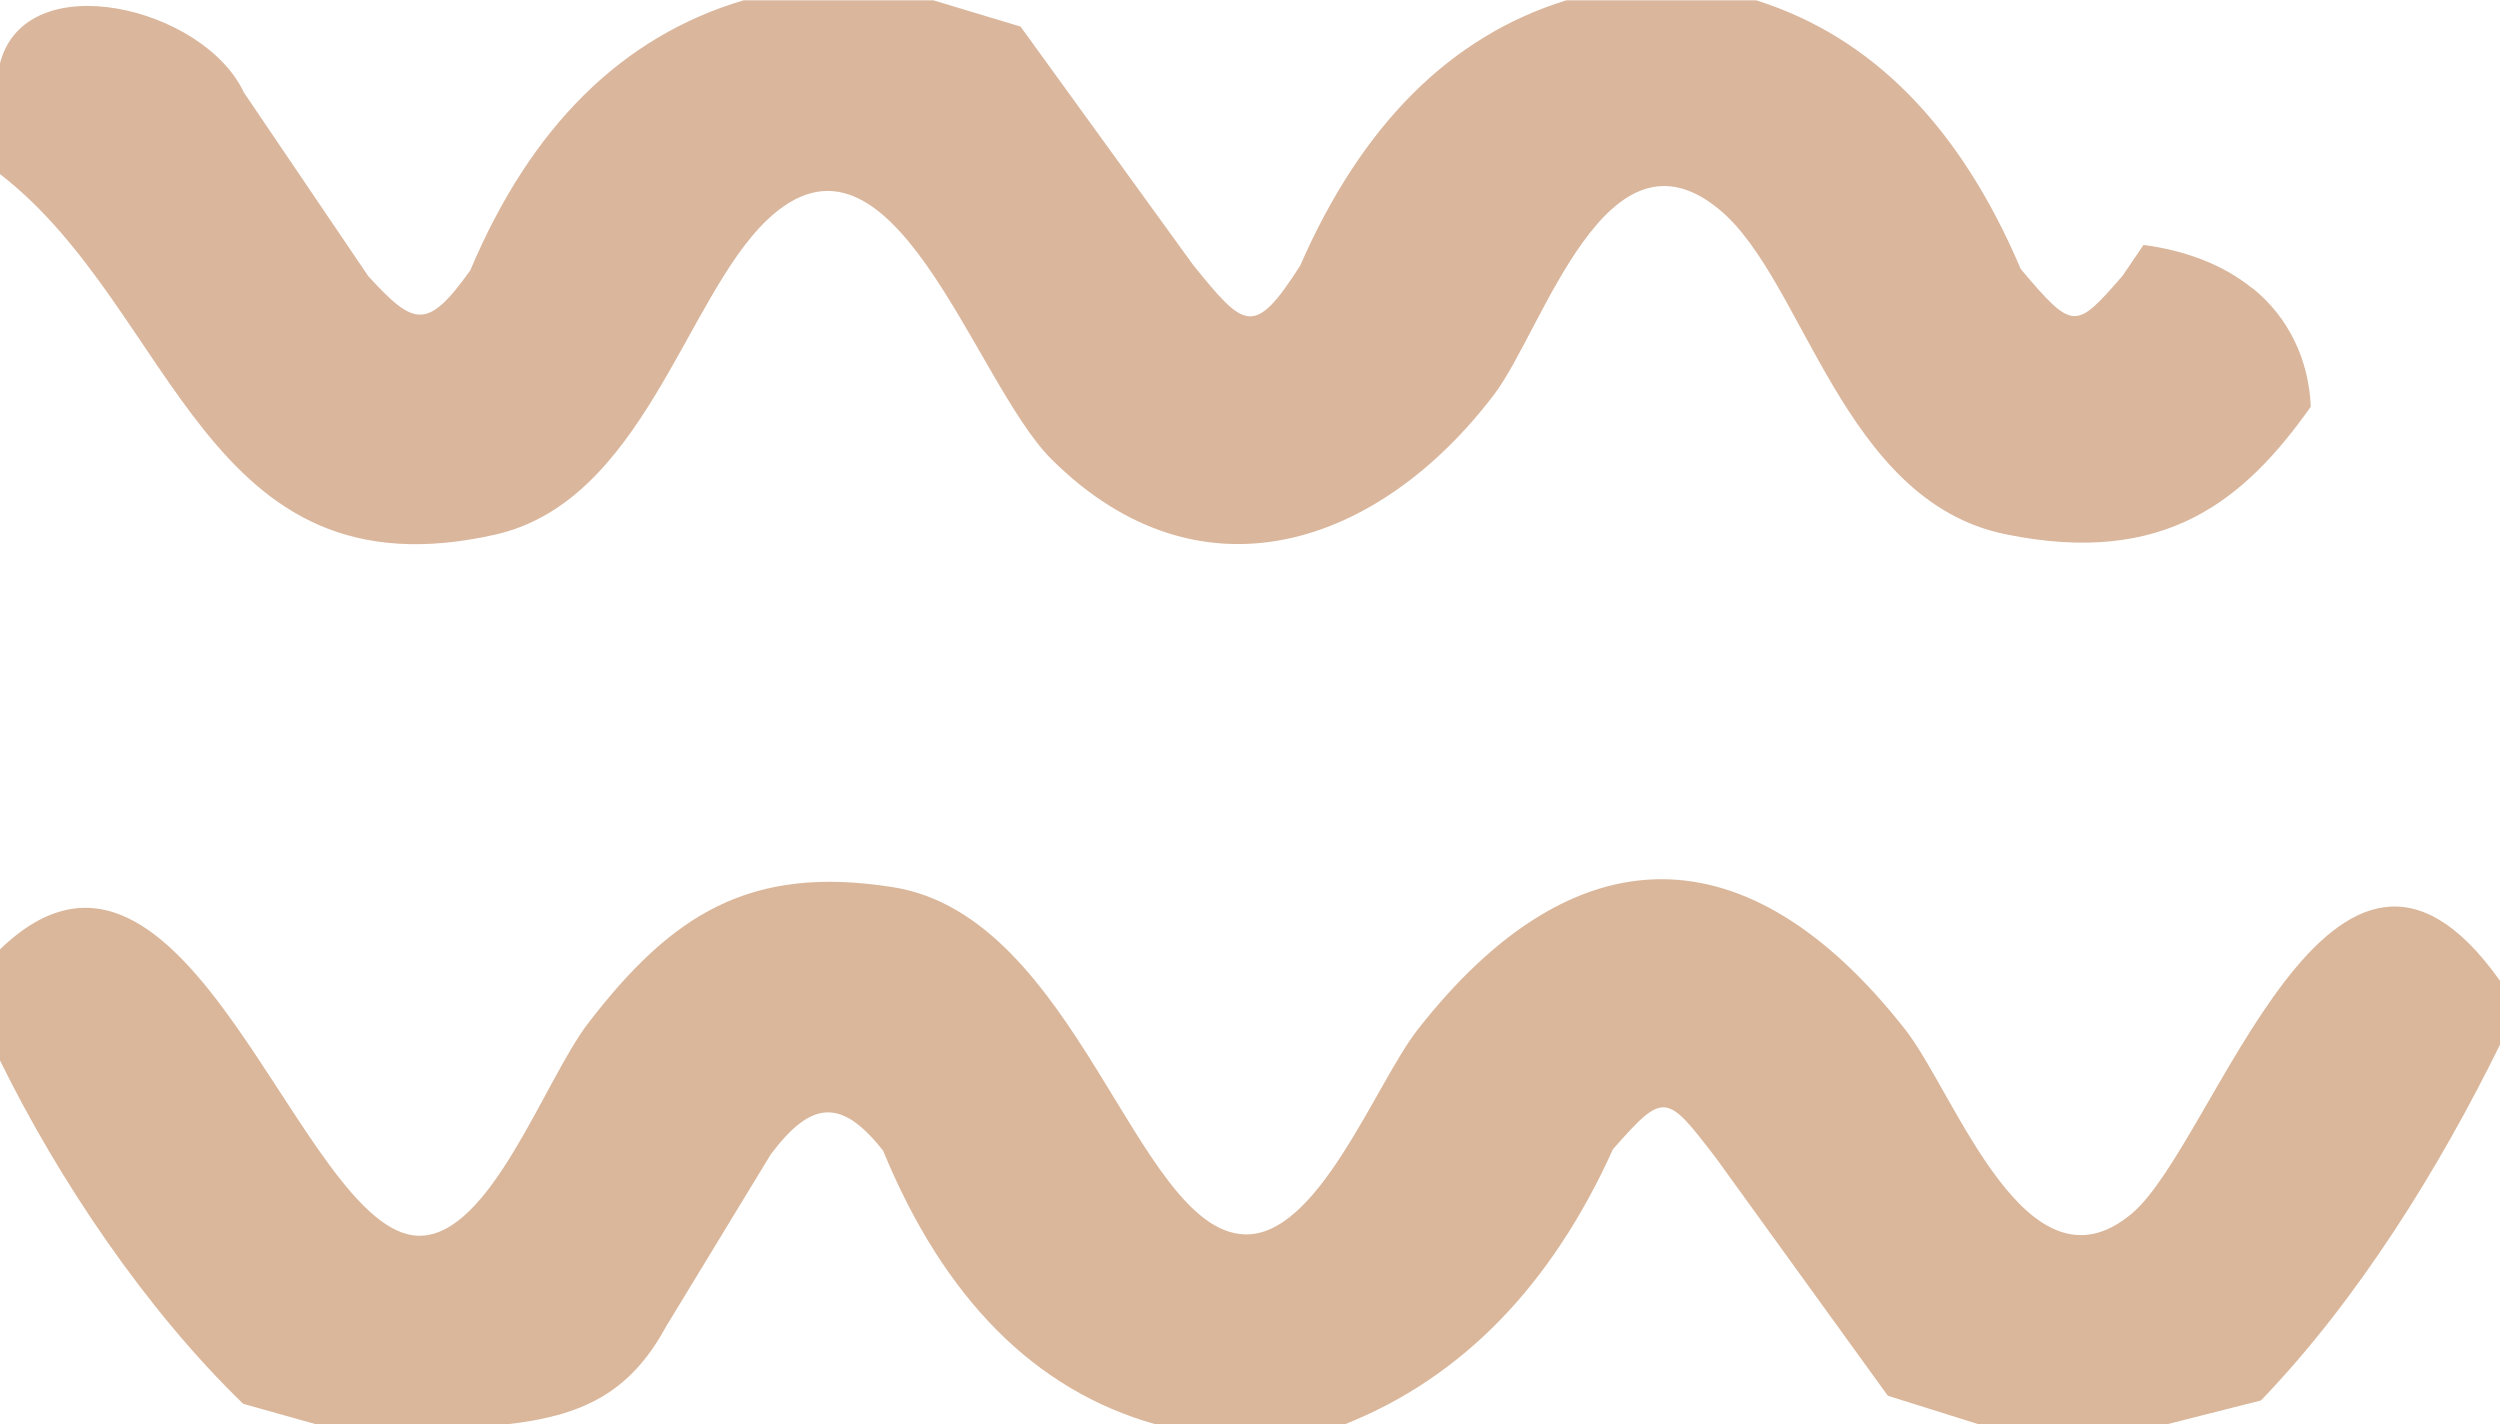 <?xml version="1.0" encoding="UTF-8"?>
<svg id="Layer_1" data-name="Layer 1" xmlns="http://www.w3.org/2000/svg" viewBox="0 0 158 90">
  <defs>
    <style>
      .cls-1 {
        fill: #dab69c;
      }

      .cls-2 {
        fill: #dab79b;
      }
    </style>
  </defs>
  <path class="cls-1" d="M142.36,18.23c-1.96-1.59-4.4-2.42-6.89-2.75l-1.33,1.96c-2.97,3.39-3.09,3.52-6.43-.44-3.83-9.01-9.4-14.68-16.72-16.98h-12c-7.31,2.26-12.91,7.84-16.82,16.77-2.92,4.57-3.51,3.97-6.76-.04l-10.91-15.07-5.51-1.66h-12c-7.67,2.28-13.43,7.97-17.27,17.07-2.73,3.82-3.55,3.51-6.44.37l-7.87-11.62C12.89.43,1.62-2.28,0,4v7c11.15,8.64,12.84,26.94,31.29,22.79,9.33-2.1,12-14.9,17.15-19.85,7.94-7.62,13.07,10.16,18.02,15.09,9.41,9.35,20.7,5.48,27.97-4.1,3.12-4.11,7.09-17.7,14.29-11.64,5.33,4.48,7.72,18.35,18.01,20.47,10.16,2.09,15.16-2.21,19.31-8.05-.11-2.92-1.37-5.63-3.67-7.49Z"/>
  <path class="cls-2" d="M0,60c11.81-11.41,18.96,18.07,26.5,18.1,4.5.02,7.9-9.82,10.67-13.43,5.27-6.86,10.21-10.04,19.27-8.6,11.63,1.84,15.32,21.59,22.16,21.94,4.69.24,8.31-9.49,10.99-12.93,9.93-12.69,20.9-12.68,30.83,0,3.18,4.06,7.66,17.2,14.31,11.62,5.29-4.45,12.66-29.7,23.28-14.7v4c-3.83,7.81-9,16.16-15.12,22.51l-5.88,1.49h-12l-5.7-1.79-10.88-15.05c-3.13-4.08-3.25-4.2-6.49-.53-3.9,8.63-9.54,14.43-16.93,17.38h-12c-7.6-2.15-13.33-7.91-17.2-17.29-2.67-3.39-4.57-3.13-7.1.24l-6.64,10.92c-2.31,4.25-5.41,5.62-10.07,6.14h-12l-4.63-1.3c-6.15-5.95-11.64-14.11-15.37-21.7v-7Z"/>
</svg>